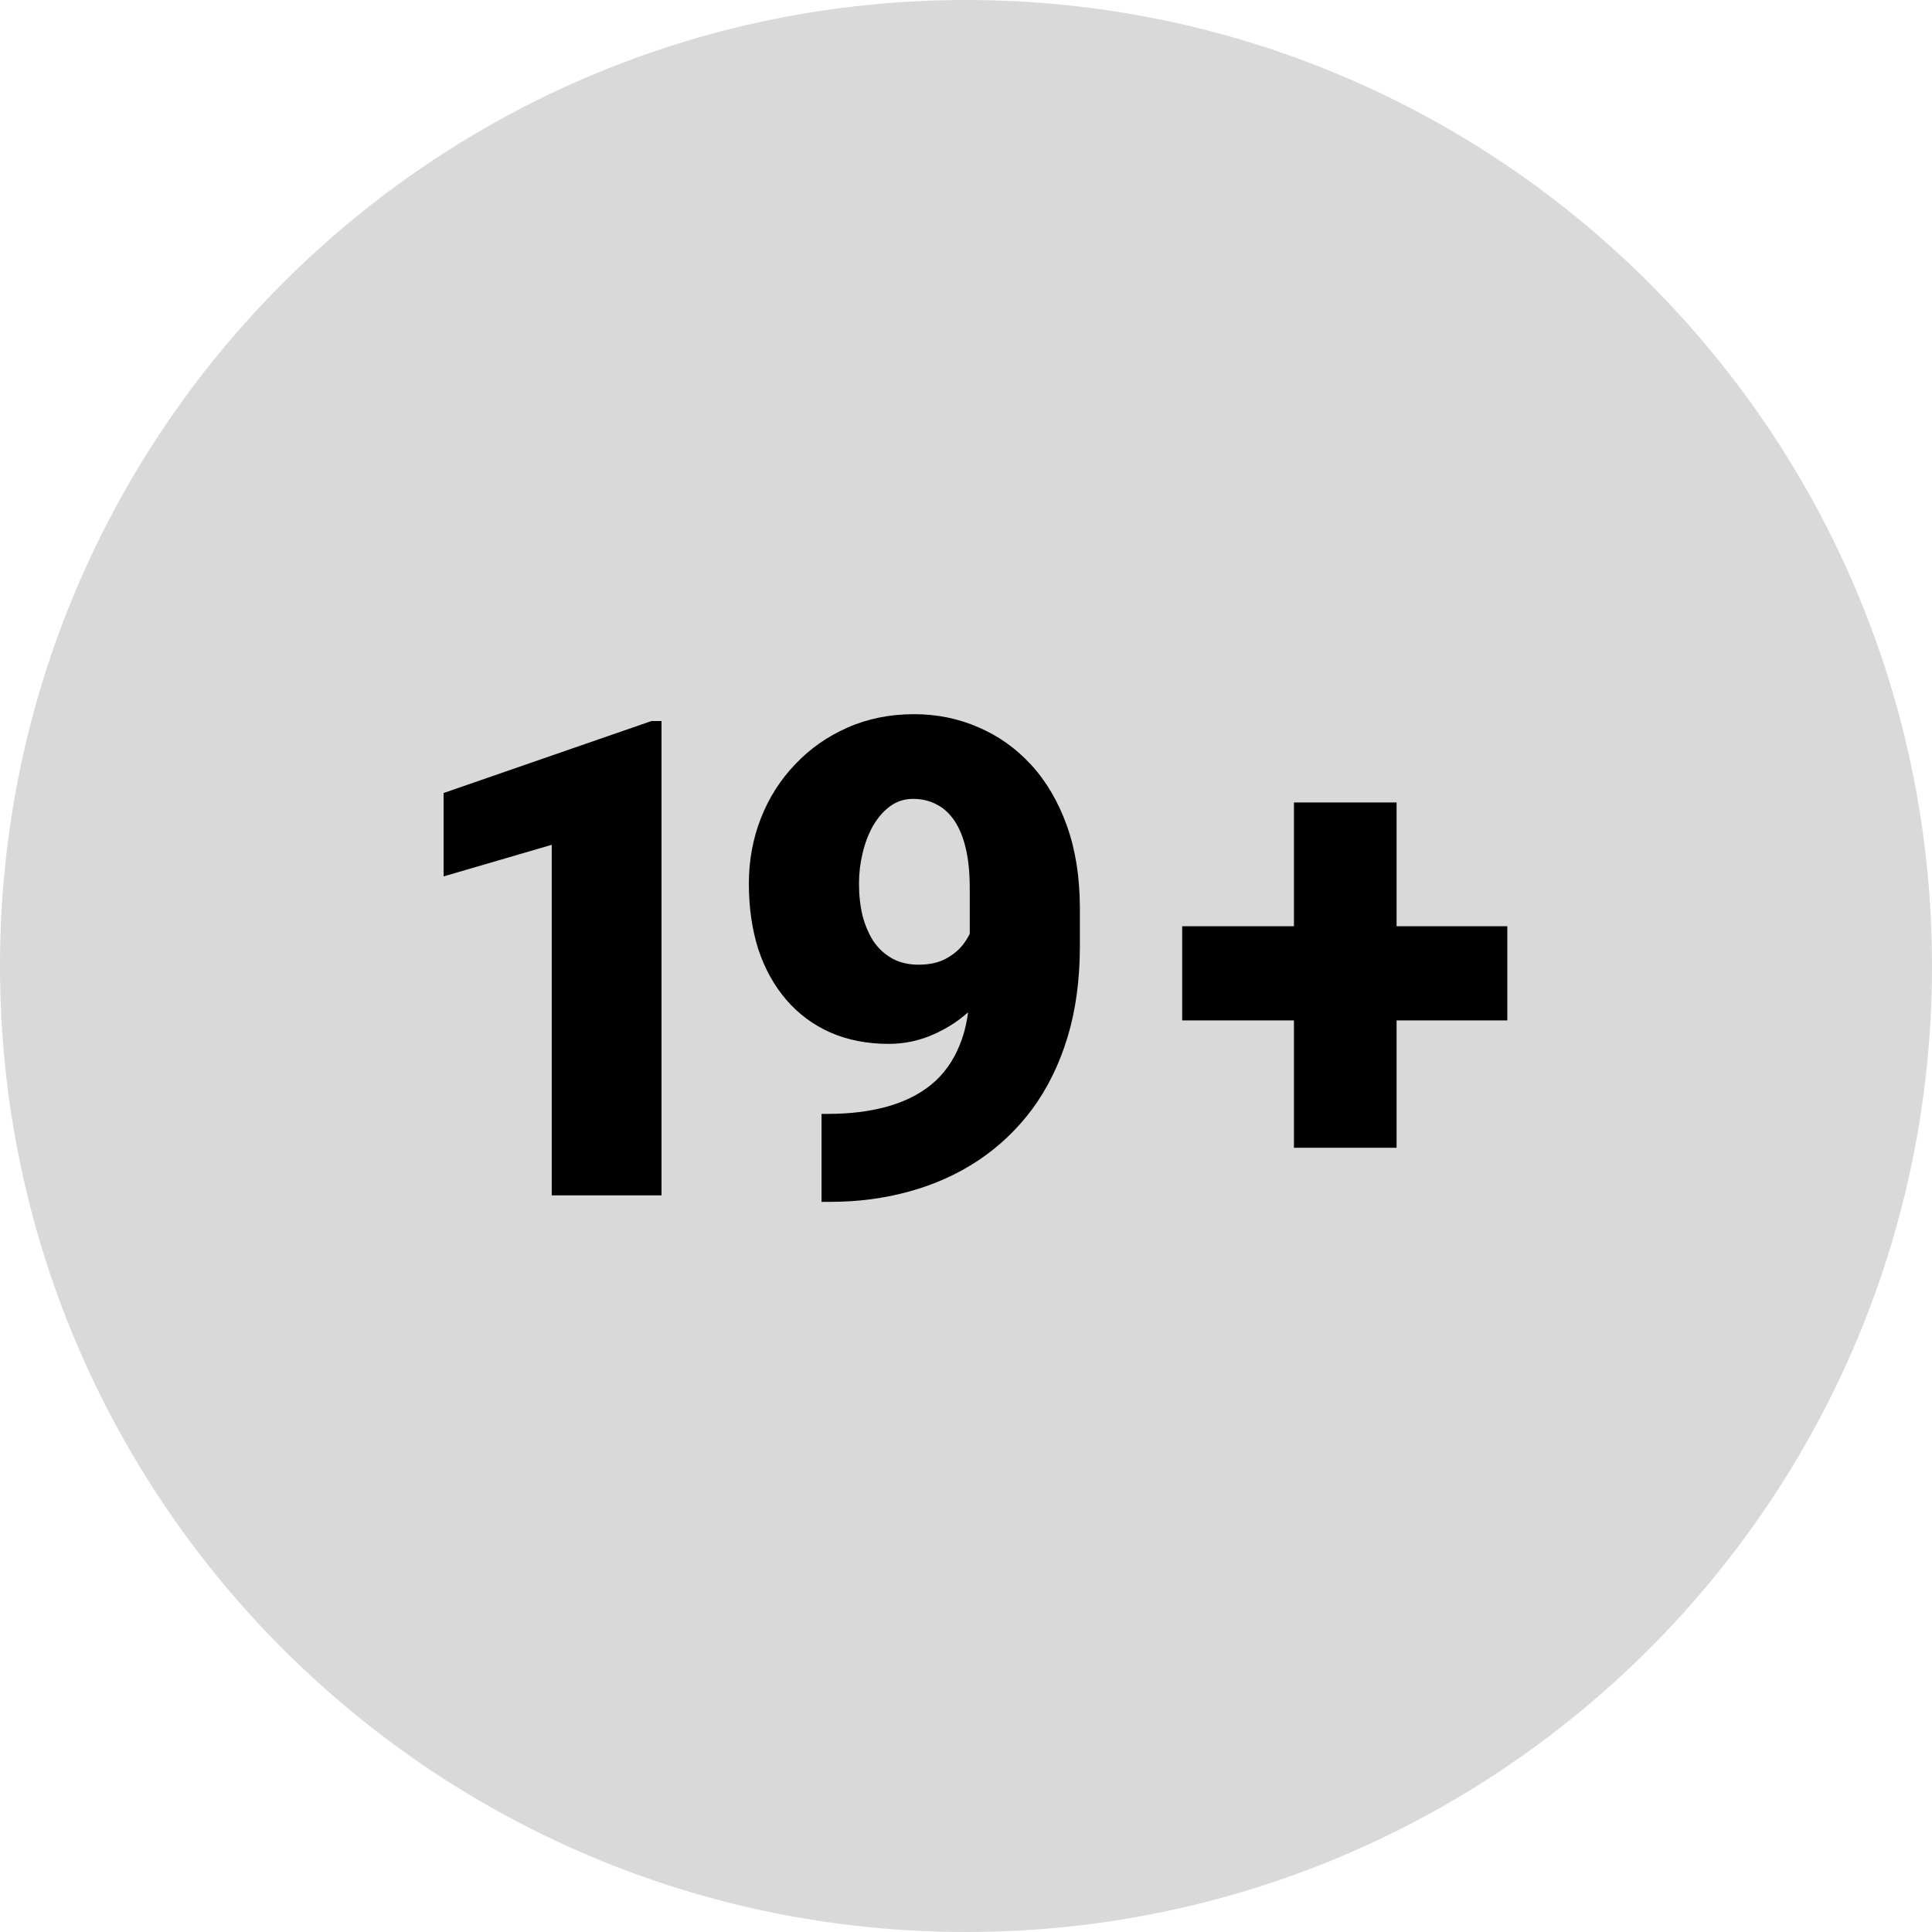 <svg width="62" height="62" viewBox="0 0 62 62" fill="none" xmlns="http://www.w3.org/2000/svg">
<path d="M31 62C48.121 62 62 48.121 62 31C62 13.879 48.121 0 31 0C13.879 0 0 13.879 0 31C0 48.121 13.879 62 31 62Z" fill="#D9D9D9"/>
<path d="M21.229 23.139V38.36H17.706V27.111L14.235 28.125V25.449L20.905 23.139H21.229ZM26.364 35.746H26.573C27.27 35.746 27.897 35.669 28.455 35.516C29.012 35.363 29.49 35.126 29.887 34.805C30.284 34.478 30.587 34.056 30.796 33.54C31.012 33.018 31.12 32.387 31.12 31.648V28.501C31.12 28.014 31.079 27.592 30.995 27.236C30.911 26.874 30.789 26.574 30.629 26.337C30.469 26.101 30.277 25.926 30.054 25.815C29.831 25.696 29.58 25.637 29.301 25.637C29.023 25.637 28.775 25.717 28.559 25.878C28.35 26.031 28.169 26.24 28.015 26.505C27.869 26.763 27.758 27.055 27.681 27.383C27.604 27.703 27.566 28.027 27.566 28.355C27.566 28.724 27.604 29.07 27.681 29.39C27.765 29.704 27.883 29.979 28.037 30.216C28.197 30.446 28.395 30.627 28.632 30.759C28.876 30.892 29.159 30.958 29.479 30.958C29.8 30.958 30.075 30.902 30.305 30.791C30.542 30.672 30.737 30.519 30.89 30.331C31.044 30.136 31.155 29.927 31.225 29.704C31.302 29.481 31.337 29.261 31.329 29.045L32.354 29.85C32.354 30.296 32.253 30.735 32.051 31.167C31.849 31.599 31.57 31.993 31.215 32.349C30.859 32.697 30.448 32.976 29.981 33.185C29.521 33.394 29.033 33.499 28.517 33.499C27.827 33.499 27.204 33.377 26.646 33.133C26.096 32.889 25.625 32.54 25.235 32.087C24.845 31.634 24.545 31.094 24.336 30.467C24.134 29.833 24.032 29.129 24.032 28.355C24.032 27.609 24.162 26.909 24.419 26.254C24.677 25.599 25.043 25.024 25.517 24.529C25.991 24.027 26.552 23.633 27.2 23.348C27.848 23.062 28.559 22.919 29.333 22.919C30.065 22.919 30.751 23.058 31.392 23.337C32.033 23.609 32.598 24.01 33.086 24.539C33.574 25.069 33.957 25.721 34.236 26.494C34.514 27.268 34.654 28.153 34.654 29.15V30.362C34.654 31.443 34.522 32.418 34.257 33.289C33.992 34.161 33.615 34.927 33.128 35.589C32.64 36.245 32.061 36.795 31.392 37.241C30.73 37.68 29.995 38.011 29.186 38.234C28.385 38.457 27.535 38.569 26.636 38.569H26.364V35.746Z" fill="black"/>
<path d="M48.372 29.724V32.746H37.938V29.724H48.372ZM44.818 25.752V36.833H41.524V25.752H44.818Z" fill="black"/>
</svg>
